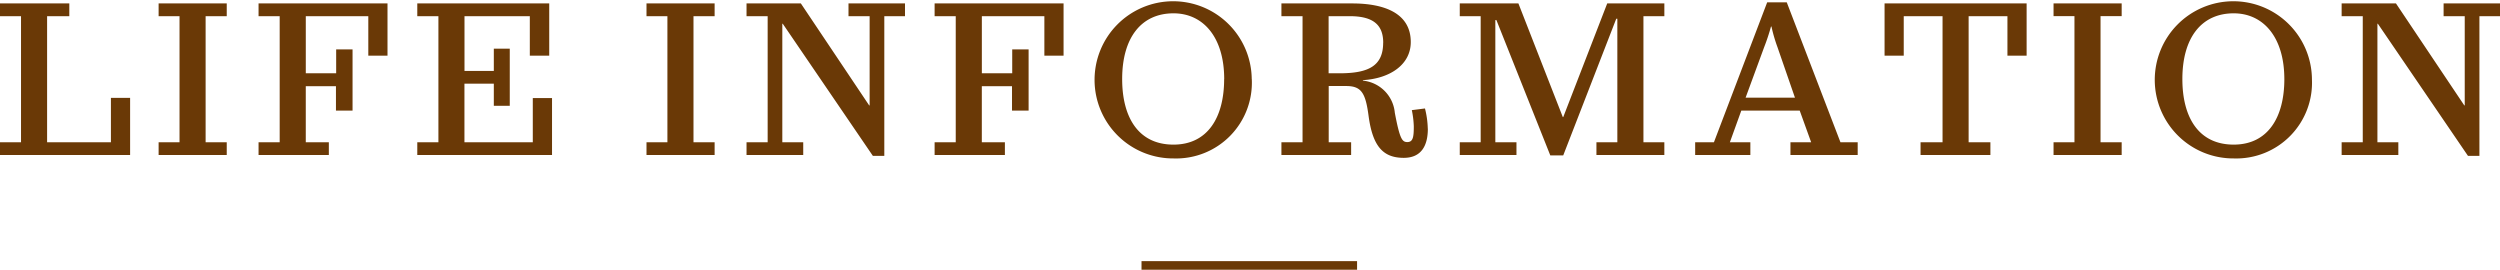 <svg xmlns="http://www.w3.org/2000/svg" width="255.156" height="27.53" viewBox="0 0 255.156 27.53">
  <defs>
    <style>
      .cls-1 {
        fill: #6a3906;
        fill-rule: evenodd;
      }
    </style>
  </defs>
  <path id="life_txt.svg" class="cls-1" d="M685.779,4802.55H683.82v4.53h-6.513v-12.87h2.267v-1.3h-7.085v1.3h2.156v12.87h-2.156v1.3h13.29v-5.83Zm9.863,4.53h-2.156v-12.87h2.156v-1.3h-6.953v1.3h2.134v12.87h-2.134v1.3h6.953v-1.3Zm16.4-14.17H698.889v1.3h2.156v12.87h-2.156v1.3h7.173v-1.3h-2.354v-5.72h3.08v2.49h1.694v-6.25H706.81v2.44h-3.1v-5.83h6.38v4.03h1.959v-5.33Zm16.794,9.66h-1.958v4.51h-6.976v-5.98H722.9v2.26h1.628v-5.83H722.9v2.27h-2.993v-5.59h6.667v4.03h1.981v-5.33H715.089v1.3h2.156v12.87h-2.156v1.3h13.752v-5.81Zm16.6,4.51h-2.157v-12.87h2.157v-1.3h-6.953v1.3h2.134v12.87h-2.134v1.3h6.953v-1.3Zm19.419-14.17H759.1v1.3h2.157v9.11h-0.045l-6.974-10.41h-5.545v1.3h2.156v12.87h-2.156v1.3h5.787v-1.3h-2.135v-12.1h0.044l9.2,13.49h1.166v-14.26h2.112v-1.3Zm16.186,0H767.889v1.3h2.156v12.87h-2.156v1.3h7.173v-1.3h-2.355v-5.72h3.081v2.49h1.694v-6.25H775.81v2.44h-3.1v-5.83h6.381v4.03h1.959v-5.33Zm19.214,7.72a8.021,8.021,0,1,0-7.965,8.1A7.731,7.731,0,0,0,800.261,4800.63Zm-2.816,0c0,3.9-1.673,6.69-5.171,6.69-3.587,0-5.237-2.79-5.237-6.69,0-4.26,1.98-6.71,5.237-6.71C795.31,4793.92,797.445,4796.37,797.445,4800.63Zm20.784,5.07a9.266,9.266,0,0,0-.286-2.07l-1.342.17a9.752,9.752,0,0,1,.2,1.65c0,1.06-.066,1.61-0.66,1.61-0.528,0-.77-0.31-1.277-2.99a3.626,3.626,0,0,0-3.256-3.28v-0.05c2.794-.17,4.885-1.6,4.885-3.89,0-2.9-2.619-3.94-5.985-3.94h-7.217v1.3h2.156v12.87h-2.156v1.3H810.4v-1.3h-2.289v-5.74h1.783c1.562,0,1.98.72,2.288,3.06,0.418,3.12,1.5,4.27,3.587,4.27C817.591,4808.67,818.229,4807.39,818.229,4805.7Zm-4.555-8.78c0,2.37-1.5,3.12-4.444,3.12h-1.123v-5.83h2.135C812.6,4794.21,813.674,4795.05,813.674,4796.92Zm28.7,10.16h-2.135v-12.87h2.135v-1.3h-5.831l-4.489,11.6h-0.044l-4.532-11.6h-5.985v1.3h2.134v12.87h-2.134v1.3h5.787v-1.3h-2.157v-12.47h0.11l5.5,13.81h1.32l5.413-13.95h0.11v12.61h-2.134v1.3h6.931v-1.3Zm19.733,0h-1.76l-5.479-14.28h-2l-5.435,14.28h-1.914v1.3h5.633v-1.3h-2.091l1.166-3.23h5.963l1.167,3.23h-2.113v1.3H862.1v-1.3Zm-11.442-4.55,1.893-5.15a21.041,21.041,0,0,0,.7-2.11H853.3a15.9,15.9,0,0,0,.616,2.11l1.782,5.15h-5.039Zm28.684-9.62h-14.5v5.33H866.8v-4.03h3.961v12.87h-2.245v1.3h7.129v-1.3h-2.222v-12.87h3.961v4.03h1.958v-5.33Zm9.7,14.17h-2.157v-12.87h2.157v-1.3h-6.953v1.3h2.134v12.87h-2.134v1.3h6.953v-1.3Zm19.419-6.45a8.021,8.021,0,1,0-7.965,8.1A7.731,7.731,0,0,0,908.461,4800.63Zm-2.816,0c0,3.9-1.672,6.69-5.171,6.69-3.587,0-5.237-2.79-5.237-6.69,0-4.26,1.981-6.71,5.237-6.71C903.51,4793.92,905.645,4796.37,905.645,4800.63Zm22.016-7.72H921.9v1.3h2.157v9.11h-0.044l-6.975-10.41h-5.545v1.3h2.156v12.87h-2.156v1.3h5.787v-1.3h-2.135v-12.1h0.044l9.2,13.49h1.166v-14.26h2.112v-1.3Zm-138.656,26.3v0.88h22v-0.88h-22Z" transform="translate(-672.5 -4792.56)"/>
</svg>

